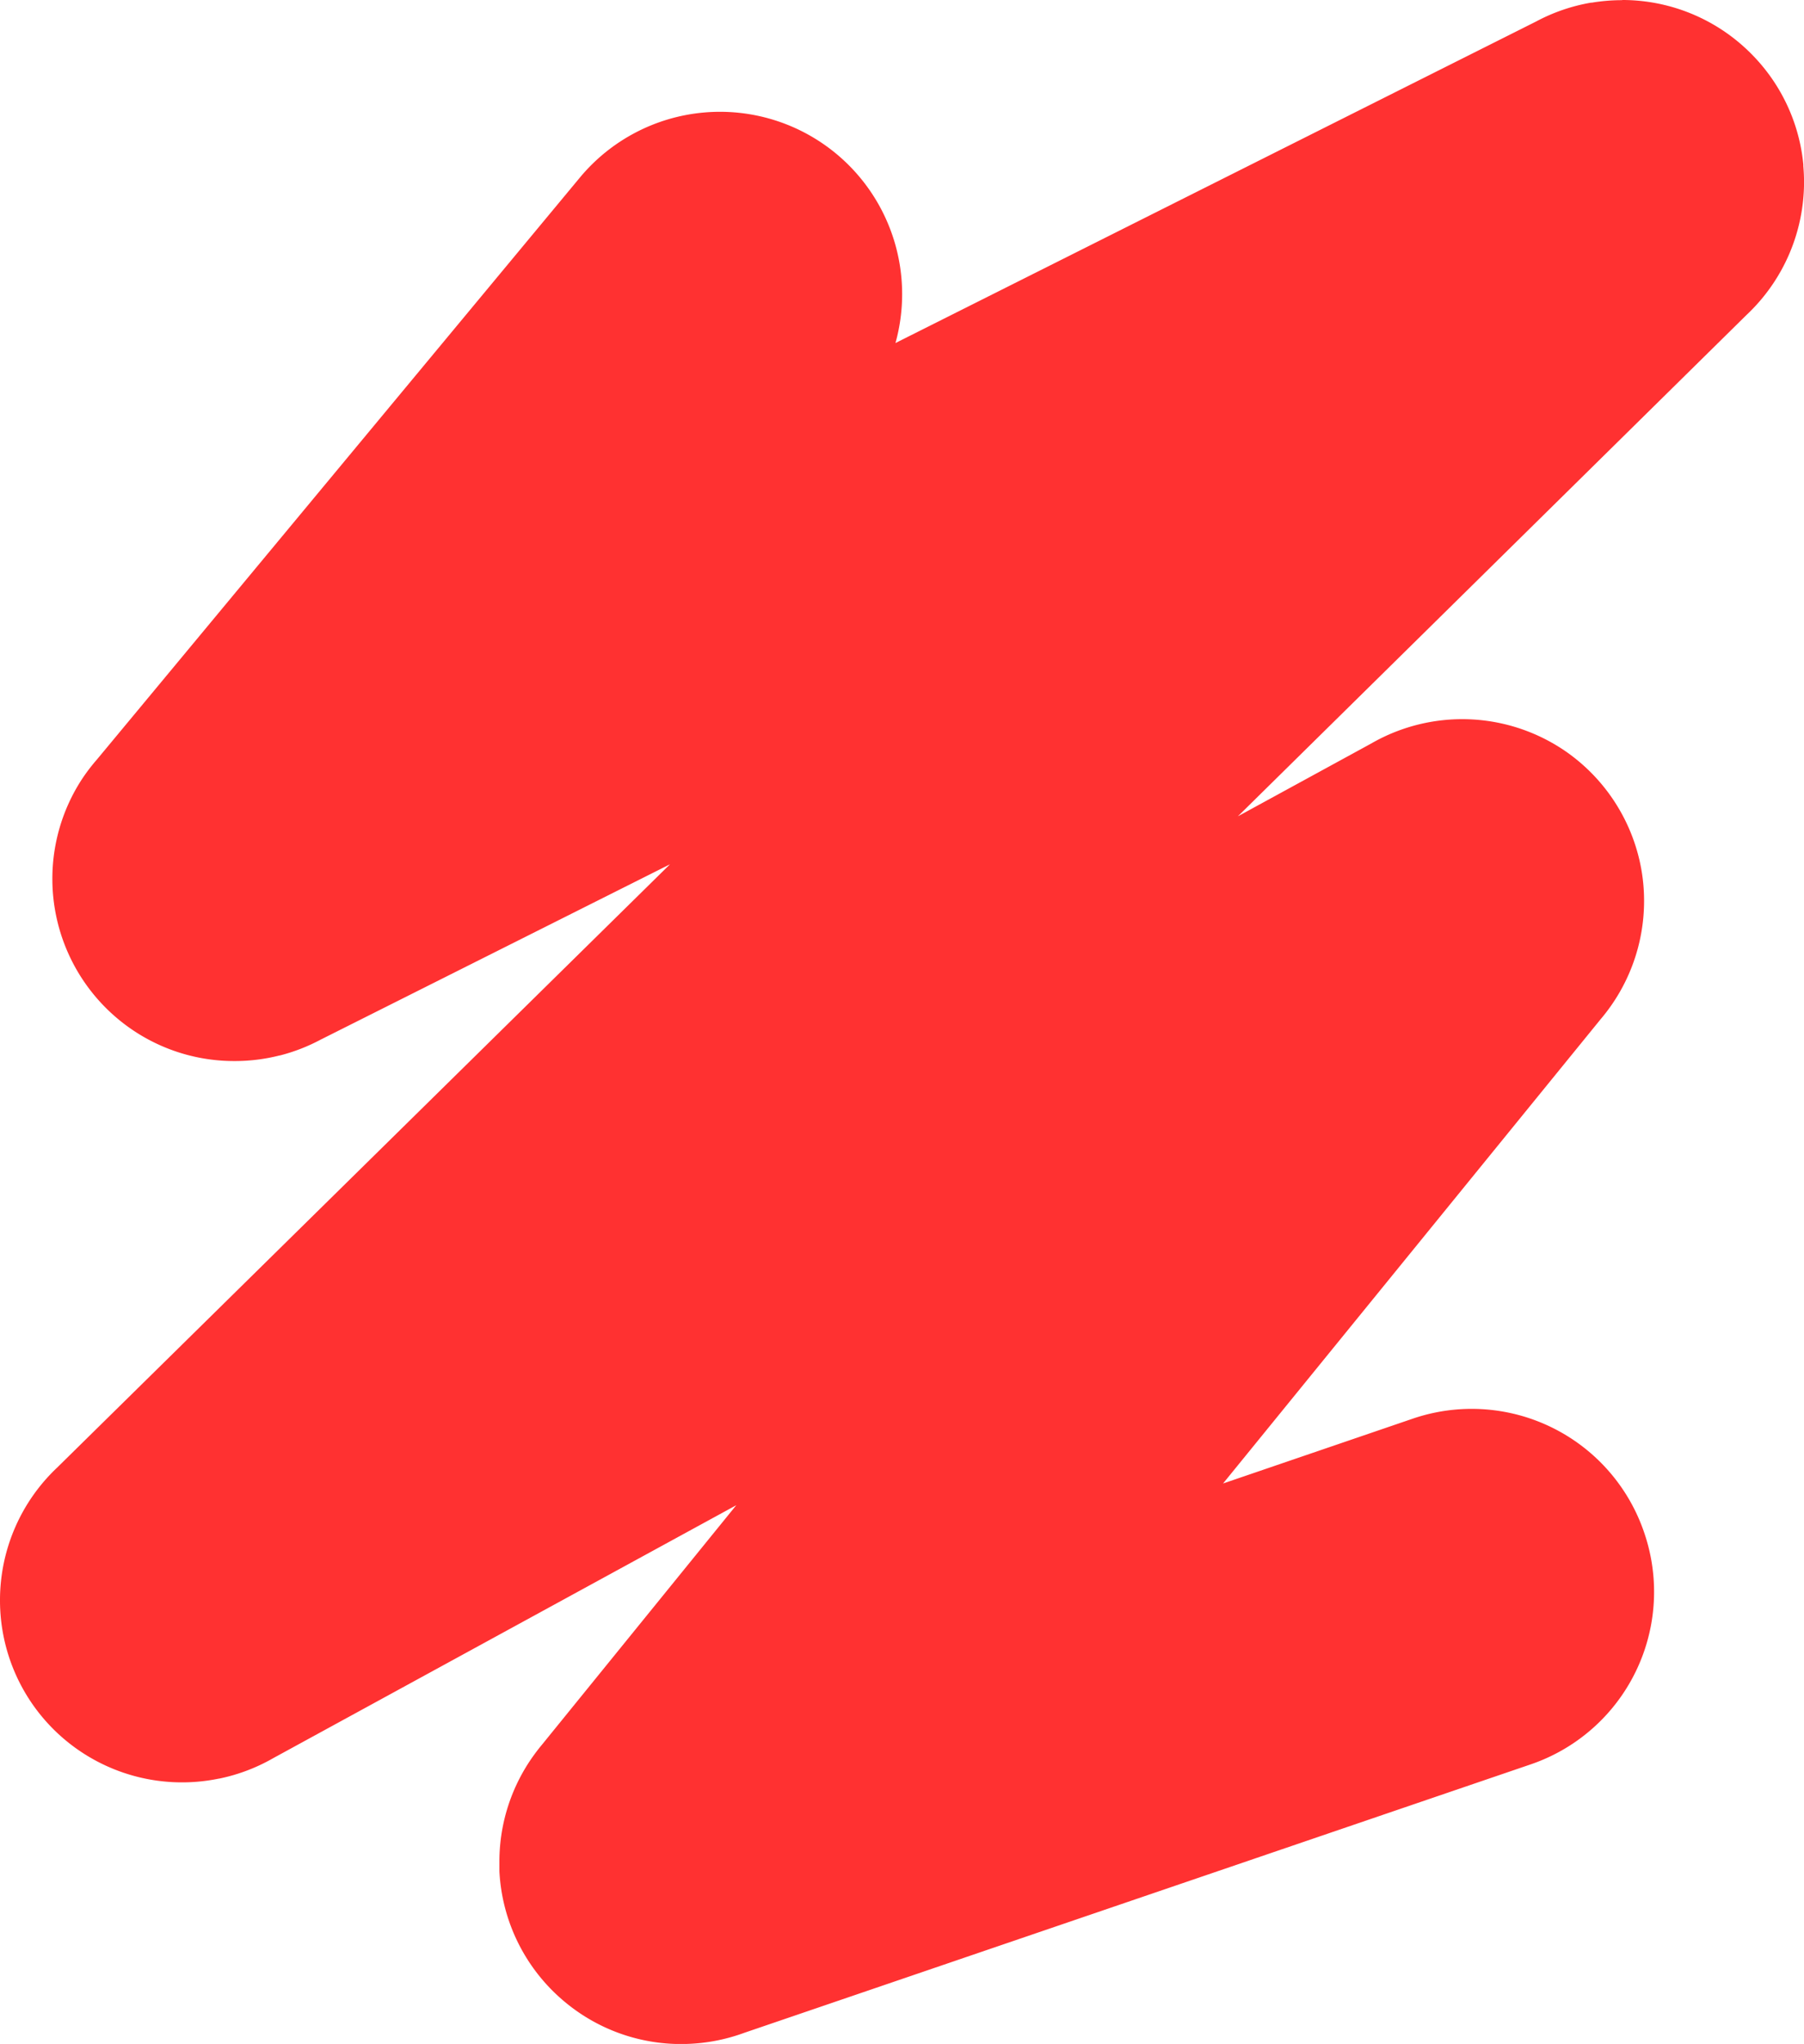 <?xml version="1.0" encoding="UTF-8" standalone="no"?><svg xmlns="http://www.w3.org/2000/svg" xmlns:xlink="http://www.w3.org/1999/xlink" data-name="Layer 1" fill="#000000" height="497" preserveAspectRatio="xMidYMid meet" version="1" viewBox="0.0 0.0 438.9 497.0" width="438.9" zoomAndPan="magnify"><g id="change1_1"><path d="M394.68,0a44.2,44.2,0,0,1,31.53,13.23h0A44.1,44.1,0,0,1,438.74,40v.39c.11,1.31.17,2.61.17,3.91a44.36,44.36,0,0,1-14,32.29L301.17,198.49l32.36-17.66a44.38,44.38,0,0,1,48.5,2.66l0,0,.06.05,0,0h0a44.39,44.39,0,0,1,16.63,25v0a43.69,43.69,0,0,1,1.27,10.49,44.37,44.37,0,0,1-10.56,28.79l-91.87,112.9,46.17-15.77a44.32,44.32,0,0,1,56.26,27.63h0A44.32,44.32,0,0,1,372.46,429L181.11,494.28a44.45,44.45,0,0,1-10.41,2.46,47.12,47.12,0,0,1-4.88.28h-.22a44.11,44.11,0,0,1-27.81-9.94h0A44.21,44.21,0,0,1,121.5,455v-2.73a44.14,44.14,0,0,1,8.42-25.54c.62-.86,1.27-1.7,1.95-2.51L179.13,366,66.52,427.48a44.33,44.33,0,0,1-13.19,5h0l-.08,0h0A44.35,44.35,0,0,1,12.73,420.2h0A44.22,44.22,0,0,1,0,389.31v-.38a44.31,44.31,0,0,1,13.93-32.1L163,210.16,78,252.8a44.23,44.23,0,0,1-9.9,3.84l0,0-.08,0A44.08,44.08,0,0,1,57.17,258H57A44.09,44.09,0,0,1,28.74,247.8h0a44.33,44.33,0,0,1-16-34v-.21a44.27,44.27,0,0,1,7.06-23.92,45,45,0,0,1,3.79-5L141.07,43.19a44.32,44.32,0,0,1,62.41-5.78h0a44.34,44.34,0,0,1,14.38,46L373.7,5.24A44.14,44.14,0,0,1,387.12.64h.2a44.56,44.56,0,0,1,7.36-.6Z" fill="#ff3131" fill-rule="evenodd"/></g></svg>